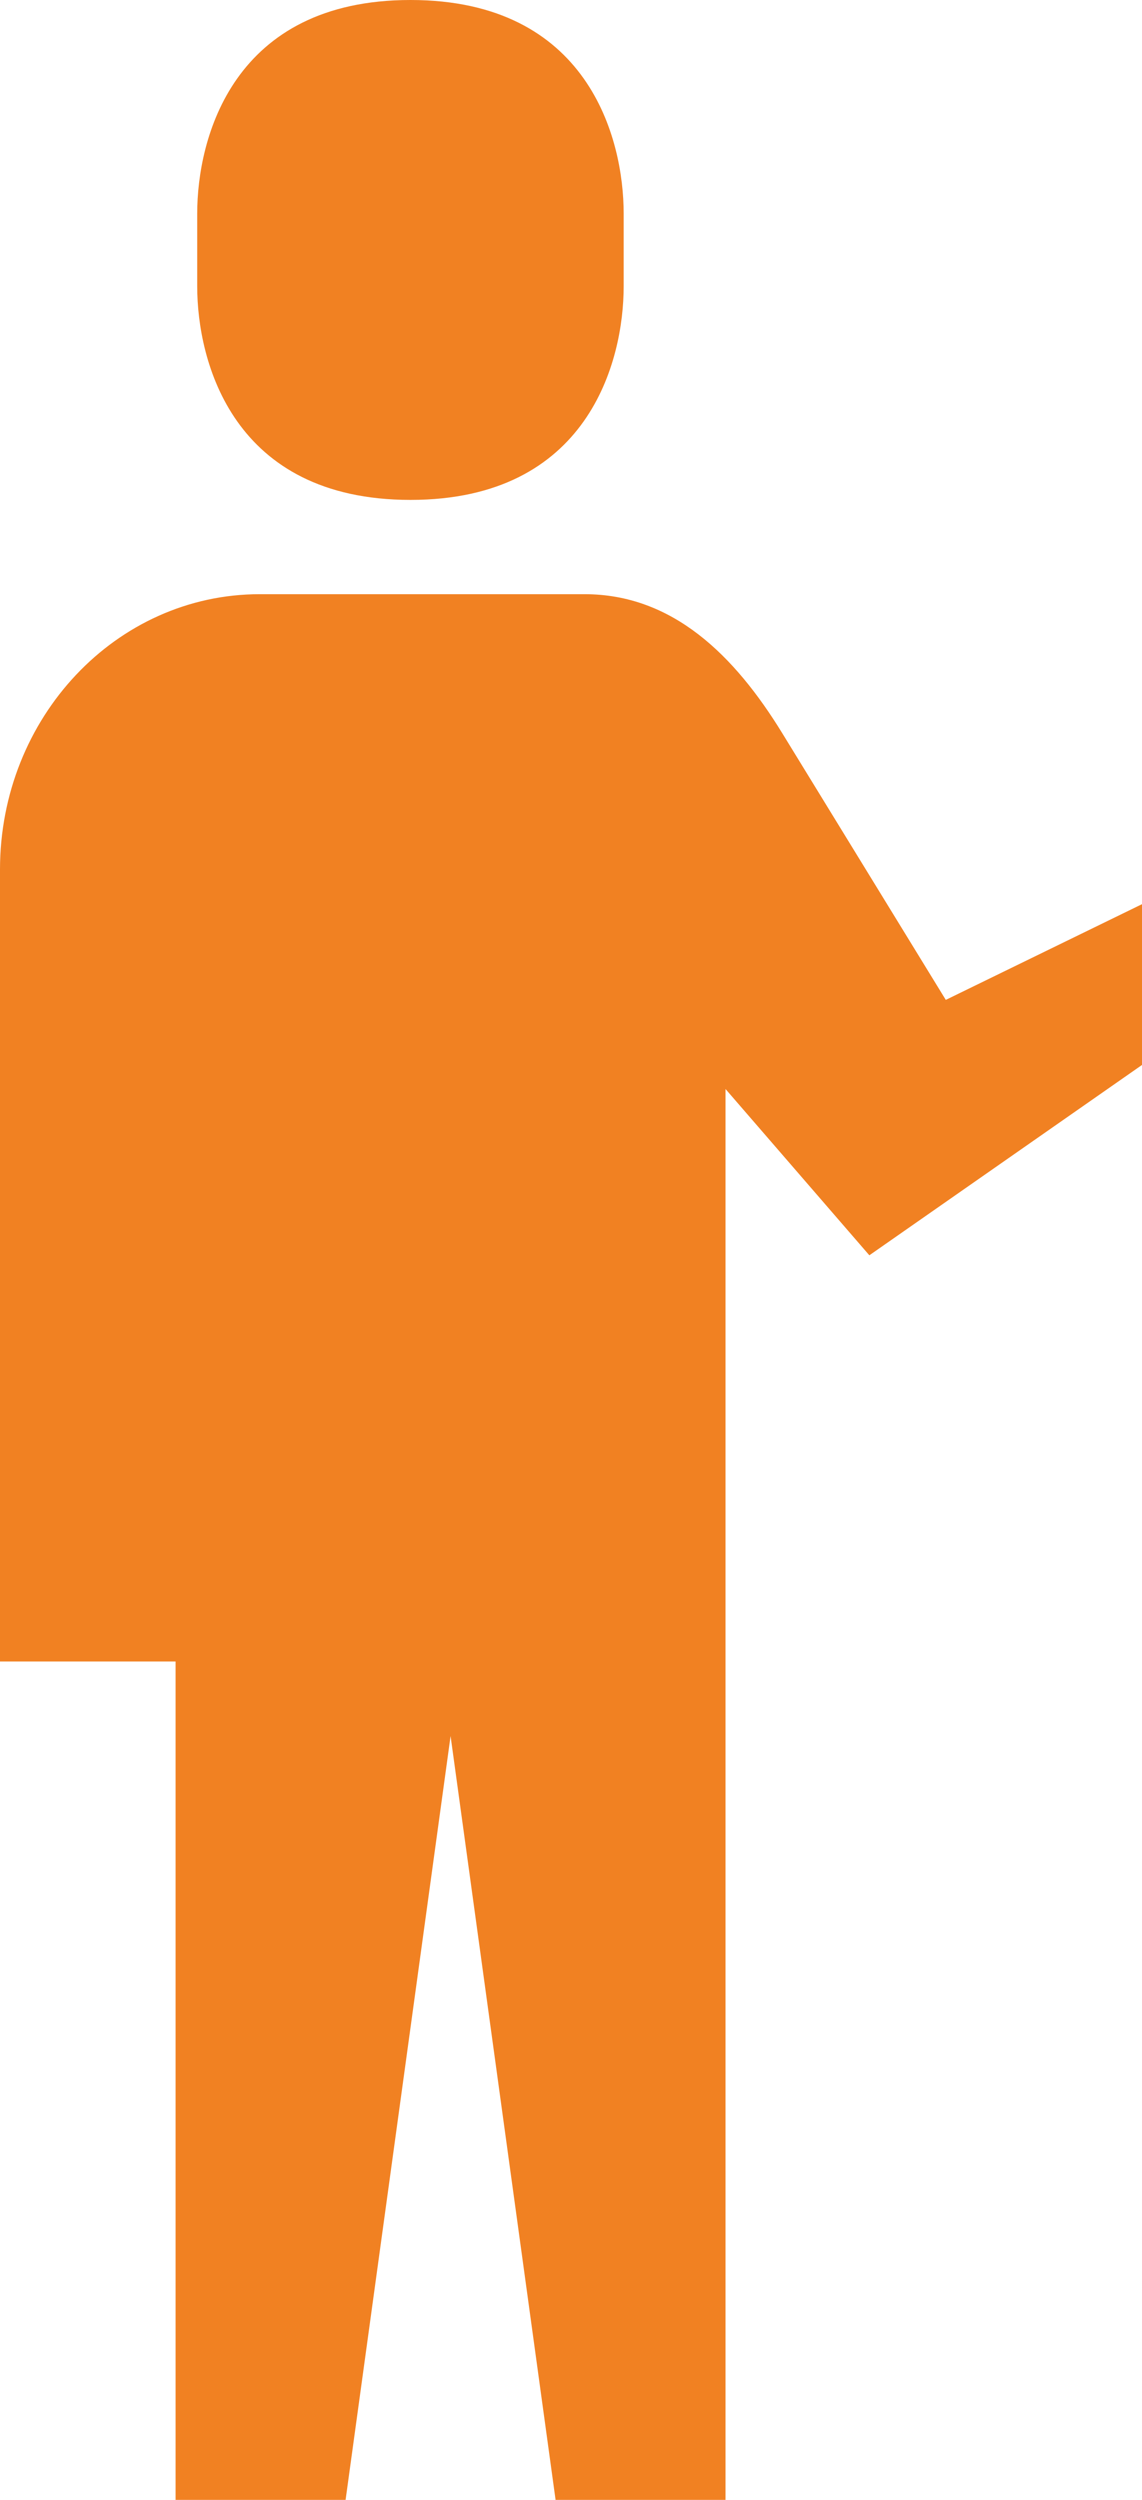 <svg width="16" height="35" viewBox="0 0 16 35" fill="none" xmlns="http://www.w3.org/2000/svg">
<path d="M5.751 6.999C8.239 6.999 8.738 5.064 8.738 4.009V2.989C8.738 1.934 8.239 0 5.751 0C3.262 0 2.763 1.934 2.763 2.989V4.009C2.763 5.064 3.262 6.999 5.751 6.999Z" fill="#F18122"/>
<path d="M13.251 13.999L10.961 10.267C10.29 9.173 9.422 8.319 8.19 8.319H6.313H3.639C1.629 8.319 0 10.045 0 12.174V23.262H2.46V35H4.842L6.313 24.306L7.784 35H10.165V18.04V15.247L12.18 17.575L16 14.91V12.659L13.251 13.999Z" fill="#F18122"/>
</svg>
